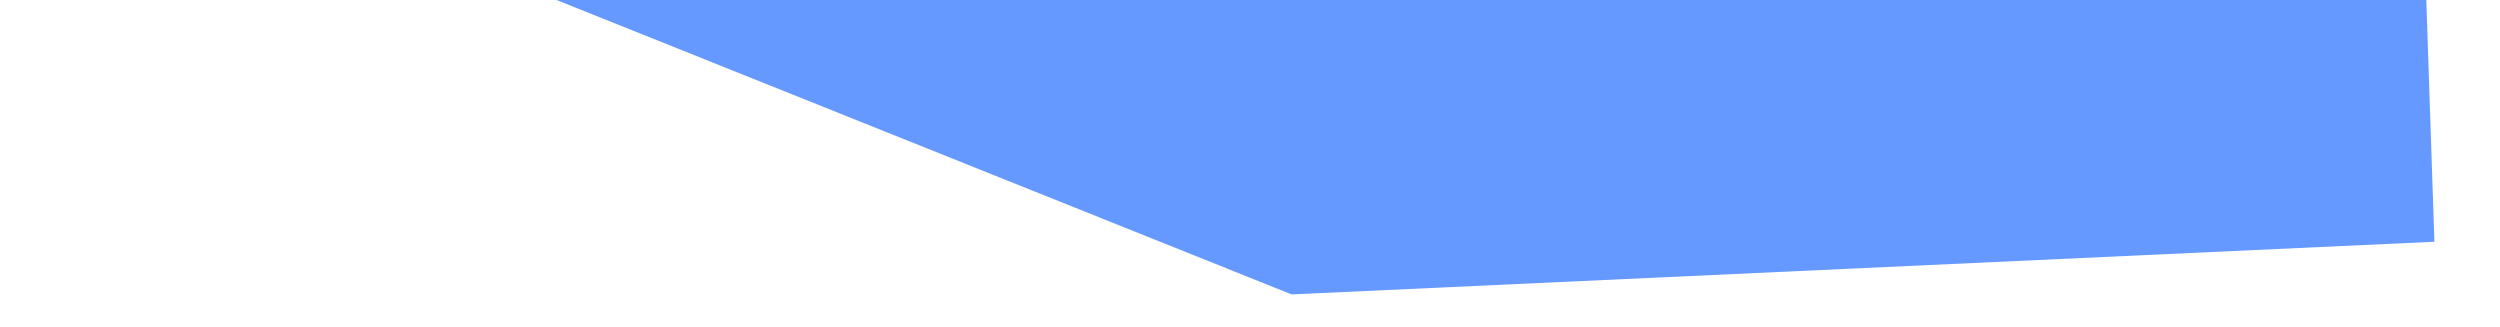 <svg width="336" height="44" viewBox="0 0 336 44" fill="none" xmlns="http://www.w3.org/2000/svg">
<g clip-path="url(#clip0_186_608)">
<g clip-path="url(#clip1_186_608)">
<path fill-rule="evenodd" clip-rule="evenodd" d="M-51.826 -189.612L-218.409 -265.826L-378.169 -261.26L-369.254 -70.705L-307.838 16.137L-153.825 -4.092L-45.191 43.198L-35.516 -88.884L-51.826 -189.612Z" fill="#6599FF"/>
</g>
<g clip-path="url(#clip2_186_608)">
<path fill-rule="evenodd" clip-rule="evenodd" d="M14.7 -24.069L173.591 39.568L327.184 32.491L321.586 -134.459L263.922 -209.44L115.608 -188.736L11.952 -228.121L0.597 -112.096L14.7 -24.069Z" fill="#6599FF"/>
</g>
</g>
<defs>
<clipPath id="clip0_186_608">
<rect width="336" height="44" fill="white"/>
</clipPath>
<clipPath id="clip1_186_608">
<rect width="337.258" height="353.363" fill="white" transform="matrix(0.988 -0.155 0.23 0.973 -413 -255.804)"/>
</clipPath>
<clipPath id="clip2_186_608">
<rect width="325.212" height="308.727" fill="white" transform="matrix(-0.987 0.16 -0.236 -0.972 360.74 27.035)"/>
</clipPath>
</defs>
</svg>
